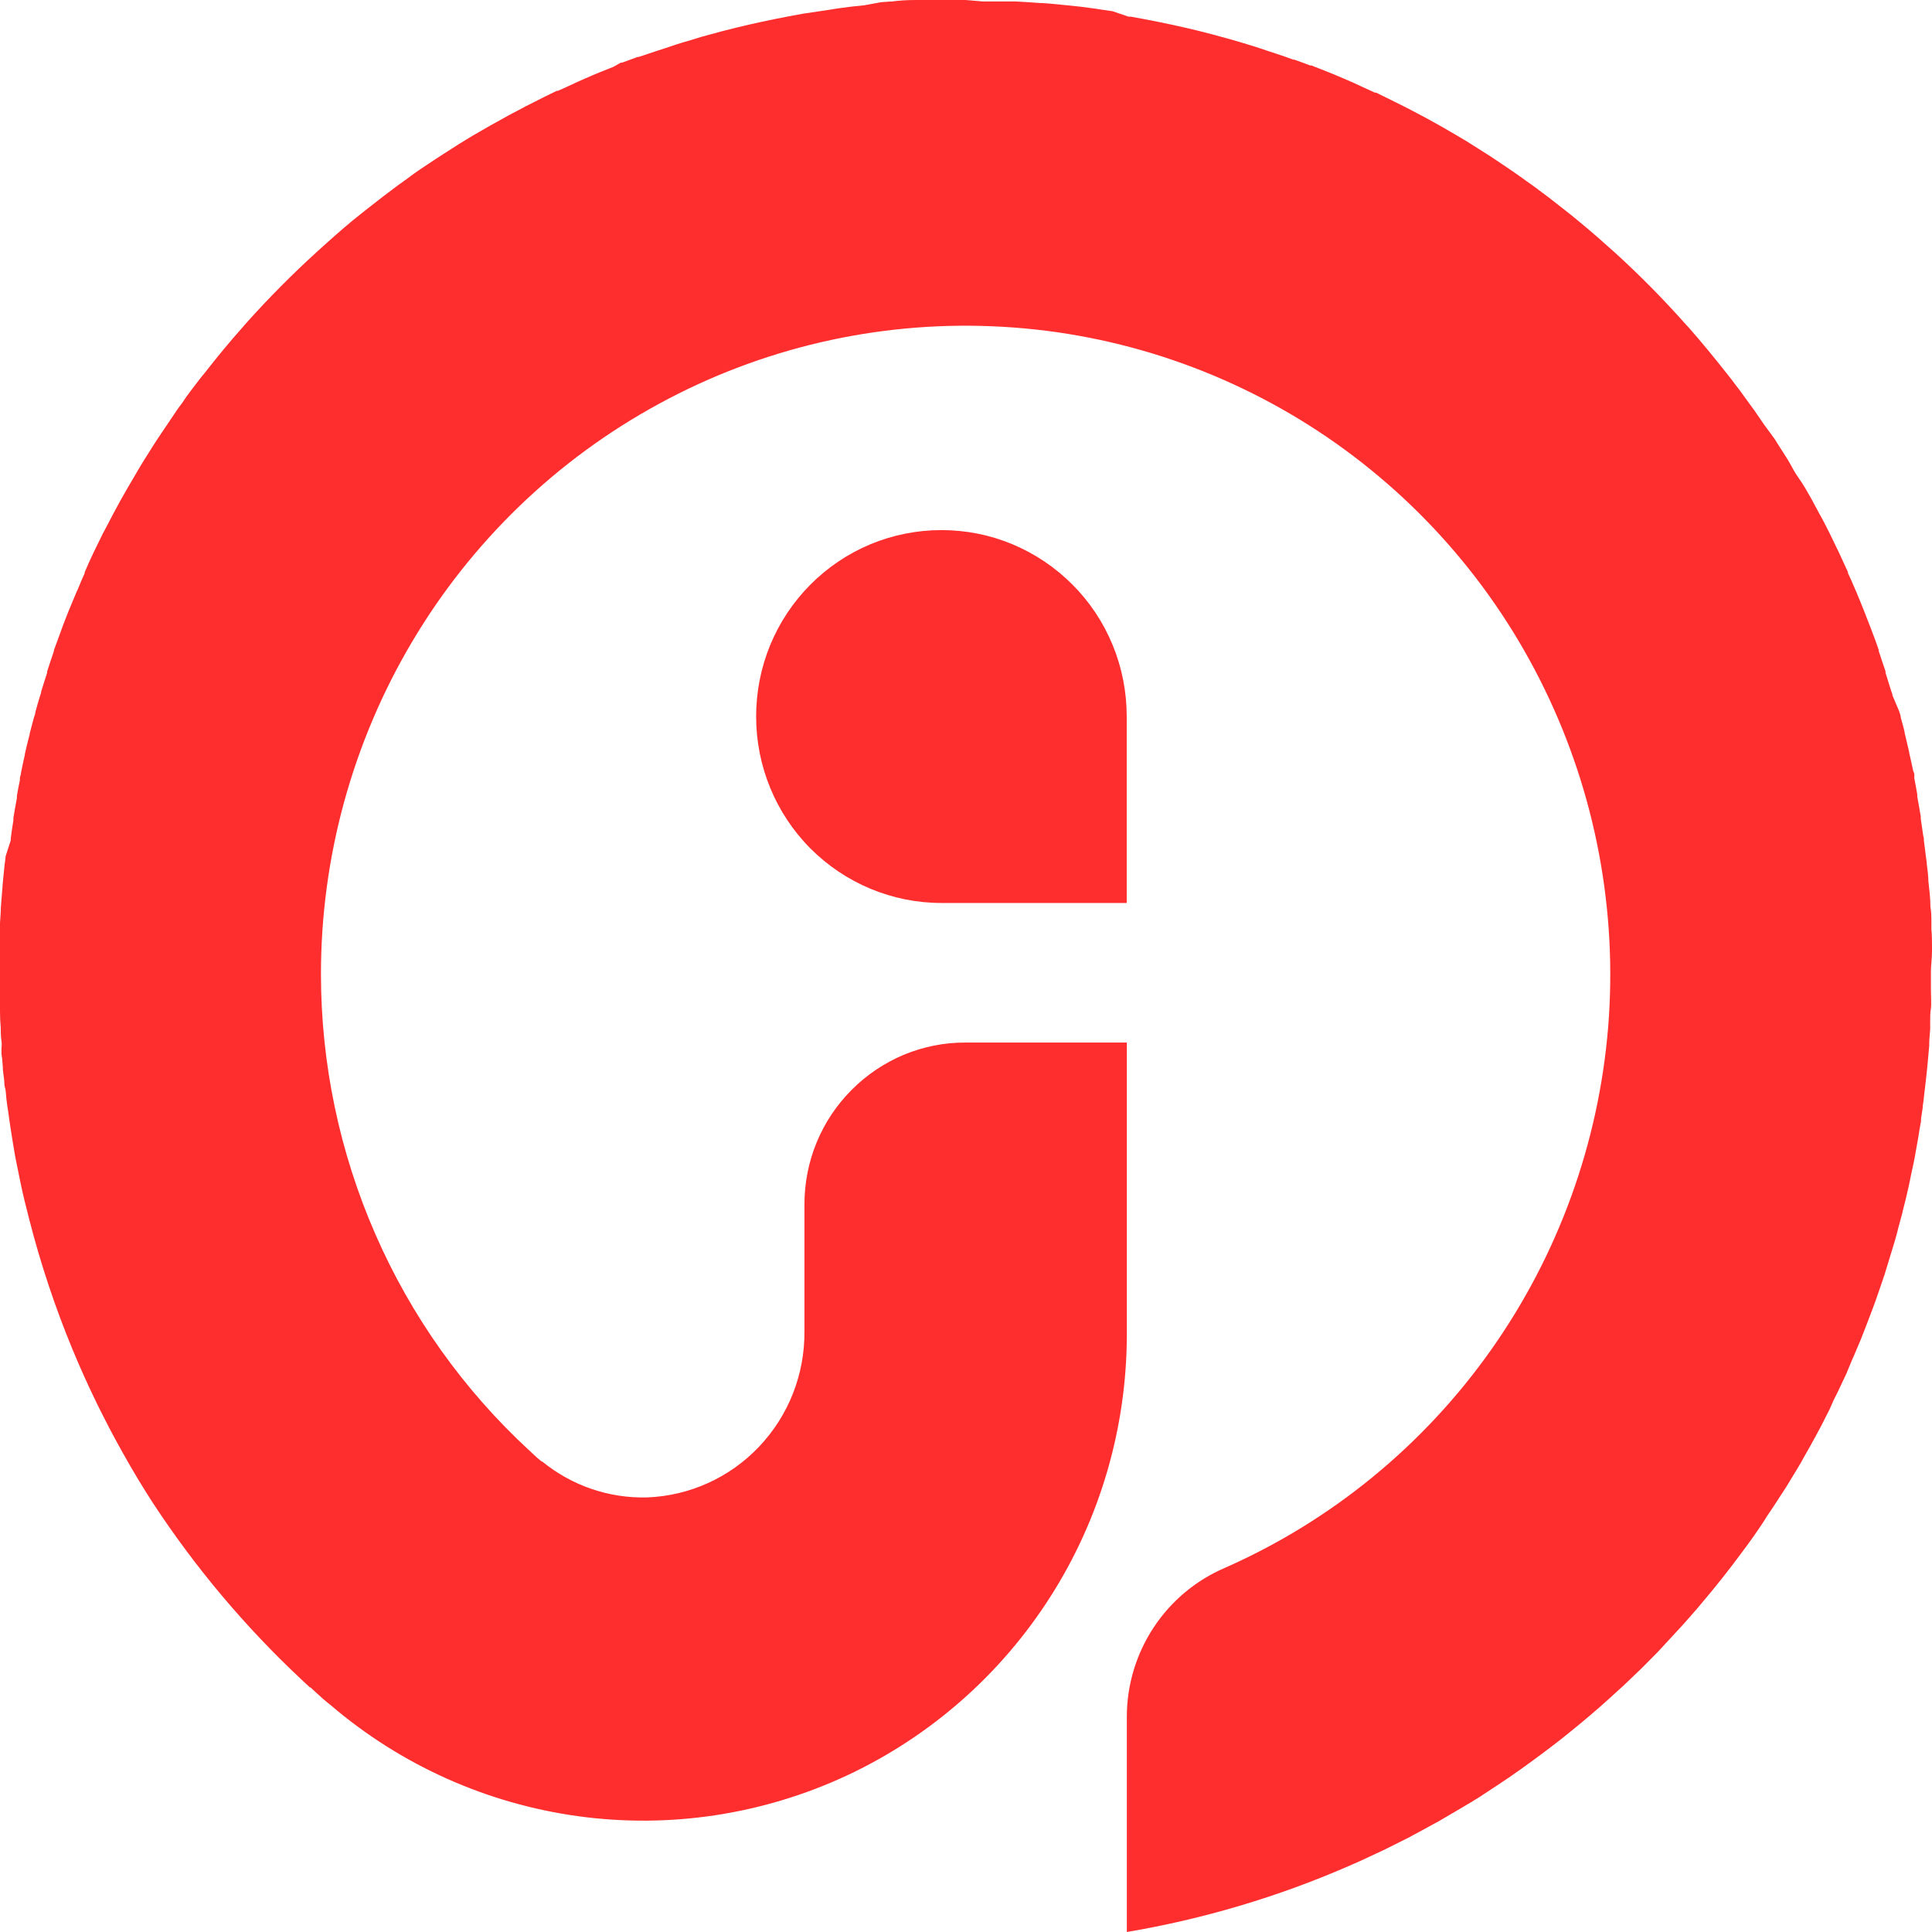 <svg width="16" height="16" viewBox="0 0 16 16" fill="none" xmlns="http://www.w3.org/2000/svg">
<path d="M16 7.879V7.847C16 7.796 16 7.747 15.995 7.696V7.641C15.995 7.597 15.995 7.553 15.987 7.51C15.987 7.44 15.978 7.371 15.97 7.297C15.97 7.25 15.962 7.204 15.957 7.157C15.957 7.135 15.951 7.113 15.949 7.089L15.933 6.963C15.933 6.95 15.933 6.938 15.928 6.925C15.921 6.877 15.914 6.829 15.907 6.781V6.762C15.897 6.706 15.889 6.655 15.878 6.597V6.579C15.871 6.535 15.862 6.492 15.854 6.448C15.853 6.441 15.853 6.434 15.854 6.428C15.854 6.415 15.854 6.401 15.845 6.387C15.835 6.338 15.823 6.288 15.812 6.238C15.812 6.236 15.812 6.234 15.812 6.233C15.8 6.177 15.786 6.126 15.773 6.068V6.062C15.764 6.021 15.752 5.982 15.741 5.941C15.741 5.923 15.732 5.904 15.726 5.885L15.673 5.76C15.673 5.747 15.666 5.735 15.662 5.722C15.646 5.671 15.631 5.621 15.615 5.571C15.615 5.567 15.615 5.563 15.615 5.559C15.597 5.504 15.578 5.453 15.559 5.392V5.383C15.541 5.331 15.522 5.277 15.502 5.226C15.482 5.174 15.46 5.119 15.438 5.061C15.416 5.004 15.401 4.971 15.383 4.926C15.377 4.91 15.37 4.894 15.363 4.879C15.344 4.834 15.325 4.789 15.304 4.746V4.738C15.256 4.631 15.206 4.525 15.153 4.418C15.126 4.366 15.1 4.311 15.072 4.263L15.002 4.133C14.969 4.075 14.937 4.016 14.896 3.959C14.856 3.903 14.844 3.872 14.818 3.828C14.812 3.818 14.806 3.808 14.8 3.798L14.714 3.663L14.696 3.634L14.612 3.52L14.529 3.399L14.488 3.343C14.439 3.274 14.388 3.205 14.336 3.138L14.298 3.09C14.199 2.964 14.097 2.84 13.991 2.719L13.948 2.672C13.77 2.472 13.581 2.281 13.383 2.1L13.311 2.036C13.215 1.949 13.115 1.865 13.013 1.782L12.942 1.726C12.867 1.666 12.79 1.607 12.712 1.55C12.69 1.533 12.665 1.517 12.642 1.5C12.561 1.441 12.479 1.385 12.396 1.33C12.355 1.302 12.313 1.275 12.271 1.249C12.229 1.223 12.187 1.196 12.146 1.17L12.094 1.139C11.902 1.024 11.704 0.917 11.502 0.819L11.396 0.767H11.386L11.318 0.736L11.212 0.687L11.155 0.662C11.08 0.629 11.005 0.598 10.929 0.569L10.86 0.542H10.85C10.807 0.526 10.763 0.509 10.719 0.494H10.71C10.665 0.477 10.62 0.461 10.573 0.446L10.509 0.425C10.438 0.4 10.367 0.378 10.297 0.357L10.202 0.329L10.041 0.285L9.916 0.253C9.772 0.218 9.627 0.187 9.479 0.159L9.365 0.138H9.346L9.214 0.093L9.117 0.079C9.059 0.069 9.002 0.063 8.944 0.055L8.838 0.044L8.696 0.03L8.627 0.025H8.613C8.542 0.02 8.474 0.015 8.409 0.012H8.384H8.315C8.275 0.012 8.236 0.012 8.196 0.012H8.14L7.997 0H7.855H7.797C7.758 0 7.719 0 7.68 0H7.611H7.584C7.514 0 7.446 0.004 7.381 0.013H7.368L7.298 0.018L7.156 0.044L7.05 0.055C6.993 0.063 6.934 0.069 6.881 0.079L6.787 0.093L6.647 0.114L6.533 0.135C6.386 0.163 6.24 0.194 6.097 0.229L5.971 0.261L5.809 0.305L5.715 0.334C5.643 0.354 5.572 0.377 5.503 0.401L5.438 0.422L5.291 0.471H5.282L5.151 0.519H5.141L5.079 0.554C5.004 0.583 4.927 0.614 4.853 0.647L4.796 0.672L4.69 0.721L4.621 0.752H4.611L4.505 0.804C4.303 0.903 4.107 1.011 3.914 1.124L3.863 1.155C3.82 1.181 3.779 1.206 3.737 1.234C3.694 1.262 3.653 1.287 3.611 1.315C3.529 1.37 3.446 1.422 3.365 1.485L3.295 1.535C3.217 1.593 3.141 1.651 3.065 1.711L2.994 1.767C2.888 1.85 2.793 1.934 2.696 2.021L2.625 2.085C2.423 2.269 2.23 2.463 2.047 2.667L2.006 2.714C1.899 2.834 1.797 2.958 1.698 3.085L1.659 3.133C1.608 3.2 1.553 3.268 1.508 3.338C1.494 3.356 1.48 3.375 1.467 3.394L1.382 3.52C1.355 3.558 1.33 3.598 1.304 3.636L1.285 3.665L1.199 3.801C1.193 3.81 1.187 3.82 1.181 3.83C1.155 3.874 1.128 3.917 1.103 3.962C1.077 4.006 1.035 4.077 1.003 4.135C0.971 4.194 0.955 4.222 0.932 4.266C0.909 4.309 0.878 4.372 0.851 4.42C0.798 4.527 0.745 4.634 0.701 4.74V4.748C0.681 4.791 0.662 4.836 0.644 4.881C0.636 4.896 0.63 4.912 0.623 4.928C0.604 4.973 0.585 5.018 0.567 5.063C0.549 5.109 0.524 5.17 0.504 5.228L0.446 5.386V5.394C0.427 5.45 0.409 5.501 0.39 5.562V5.573C0.373 5.623 0.358 5.674 0.342 5.724C0.342 5.738 0.335 5.749 0.332 5.762C0.318 5.807 0.305 5.852 0.293 5.897C0.293 5.916 0.282 5.935 0.278 5.953L0.246 6.074V6.08C0.232 6.134 0.218 6.187 0.206 6.244C0.206 6.246 0.206 6.248 0.206 6.25C0.195 6.3 0.183 6.35 0.174 6.399C0.174 6.413 0.168 6.427 0.165 6.439C0.165 6.446 0.165 6.453 0.165 6.46C0.156 6.503 0.147 6.547 0.14 6.591V6.609C0.129 6.663 0.121 6.716 0.111 6.773C0.111 6.78 0.111 6.786 0.111 6.793C0.103 6.841 0.096 6.889 0.09 6.937C0.09 6.949 0.09 6.962 0.084 6.975L0.046 7.093C0.046 7.117 0.04 7.139 0.038 7.162C0.033 7.209 0.029 7.254 0.024 7.301C0.018 7.371 0.013 7.44 0.007 7.515C0.007 7.557 0.002 7.601 0 7.645C0 7.664 0 7.682 0 7.7C0 7.751 0 7.801 0 7.852C0 7.862 0 7.873 0 7.884C0 7.942 0 8.001 0 8.06C0 8.118 0 8.198 0 8.273V8.38C0 8.423 0.002 8.467 0.006 8.511C0.006 8.545 0.006 8.578 0.012 8.618C0.017 8.657 0.012 8.668 0.012 8.693C0.012 8.719 0.012 8.738 0.017 8.761L0.023 8.833C0.023 8.868 0.03 8.903 0.034 8.94C0.038 8.976 0.034 8.983 0.041 9.006C0.049 9.028 0.049 9.069 0.053 9.1C0.057 9.131 0.061 9.167 0.067 9.2C0.074 9.255 0.082 9.307 0.091 9.365C0.096 9.401 0.102 9.434 0.108 9.472C0.115 9.51 0.12 9.541 0.126 9.579L0.136 9.628L0.168 9.786C0.19 9.892 0.214 9.991 0.241 10.094C0.267 10.196 0.292 10.286 0.32 10.381C0.424 10.733 0.552 11.078 0.703 11.412C0.715 11.436 0.725 11.46 0.736 11.484C0.776 11.569 0.816 11.653 0.859 11.736C0.89 11.797 0.921 11.858 0.954 11.918C1.035 12.067 1.12 12.216 1.211 12.36L1.265 12.445C1.615 12.979 2.027 13.469 2.492 13.905L2.566 13.974H2.571L2.614 14.014C2.654 14.051 2.695 14.088 2.737 14.12C3.319 14.618 4.031 14.937 4.788 15.041C5.545 15.145 6.315 15.028 7.009 14.706C7.702 14.383 8.289 13.868 8.701 13.22C9.113 12.573 9.331 11.82 9.332 11.052V8.634H7.996C7.821 8.633 7.647 8.668 7.485 8.735C7.324 8.803 7.177 8.901 7.053 9.026C6.929 9.15 6.83 9.298 6.763 9.461C6.696 9.624 6.662 9.798 6.662 9.974V11.026C6.665 11.381 6.531 11.723 6.287 11.98C6.044 12.237 5.71 12.388 5.358 12.401C5.043 12.409 4.736 12.304 4.491 12.104H4.486C4.46 12.083 4.433 12.06 4.408 12.035L4.384 12.013C3.84 11.511 3.406 10.902 3.109 10.222C2.812 9.543 2.658 8.808 2.658 8.066C2.658 7.099 2.919 6.149 3.411 5.318C3.903 4.487 4.61 3.805 5.456 3.345C6.301 2.884 7.255 2.662 8.216 2.702C9.177 2.741 10.109 3.041 10.915 3.57C11.72 4.099 12.369 4.837 12.791 5.706C13.214 6.575 13.396 7.543 13.318 8.507C13.239 9.471 12.903 10.396 12.345 11.184C11.787 11.972 11.027 12.594 10.147 12.983C9.905 13.086 9.699 13.258 9.554 13.478C9.409 13.698 9.331 13.957 9.332 14.221V16C9.964 15.893 10.581 15.71 11.169 15.454L11.203 15.439C11.248 15.42 11.291 15.4 11.335 15.379C11.378 15.358 11.423 15.339 11.466 15.318L11.604 15.249C11.644 15.23 11.684 15.209 11.723 15.187C11.762 15.166 11.786 15.154 11.817 15.136L11.892 15.095L11.906 15.088L12.046 15.006C12.139 14.951 12.231 14.899 12.321 14.837L12.394 14.789C12.529 14.701 12.659 14.607 12.787 14.511L12.865 14.452C12.941 14.394 13.016 14.333 13.091 14.271C13.14 14.23 13.189 14.189 13.237 14.147L13.309 14.083L13.452 13.953L13.522 13.886L13.591 13.82L13.727 13.683C13.793 13.612 13.859 13.541 13.924 13.47L13.989 13.397L14.052 13.325L14.114 13.251L14.175 13.178C14.237 13.103 14.296 13.028 14.353 12.953C14.394 12.9 14.432 12.846 14.471 12.795L14.527 12.717C14.564 12.664 14.601 12.61 14.633 12.557L14.687 12.477C14.722 12.422 14.757 12.37 14.793 12.314L14.844 12.23C14.877 12.175 14.91 12.124 14.942 12.063L14.989 11.98C15.021 11.923 15.052 11.866 15.083 11.807C15.096 11.784 15.107 11.759 15.12 11.734C15.133 11.71 15.155 11.667 15.171 11.628C15.187 11.588 15.211 11.548 15.229 11.507C15.247 11.467 15.271 11.42 15.291 11.376L15.335 11.269C15.348 11.239 15.362 11.21 15.374 11.179L15.412 11.089L15.463 10.958C15.479 10.917 15.494 10.876 15.51 10.834C15.526 10.793 15.545 10.737 15.562 10.688L15.607 10.556C15.621 10.509 15.636 10.463 15.65 10.415C15.664 10.367 15.679 10.321 15.693 10.274C15.706 10.227 15.714 10.2 15.723 10.161L15.739 10.102C15.748 10.072 15.755 10.043 15.762 10.012C15.778 9.95 15.793 9.888 15.807 9.825L15.829 9.718C15.841 9.663 15.853 9.612 15.863 9.55C15.874 9.488 15.881 9.452 15.889 9.403C15.896 9.354 15.902 9.325 15.909 9.286C15.909 9.28 15.909 9.274 15.909 9.267C15.914 9.236 15.918 9.205 15.923 9.173C15.923 9.17 15.923 9.167 15.923 9.164C15.928 9.132 15.932 9.099 15.935 9.067C15.938 9.035 15.945 8.989 15.949 8.949C15.953 8.91 15.96 8.853 15.964 8.805C15.968 8.757 15.973 8.708 15.977 8.66C15.977 8.655 15.977 8.649 15.977 8.643C15.977 8.603 15.983 8.562 15.985 8.523V8.458C15.985 8.421 15.985 8.385 15.991 8.351C15.996 8.317 15.991 8.244 15.991 8.197C15.991 8.15 15.991 8.091 15.991 8.043C15.991 7.995 16 7.938 16 7.879Z" fill="#FF2E2E"/>
<path d="M7.796 4.39C7.998 4.39 8.197 4.429 8.384 4.507C8.57 4.585 8.739 4.698 8.882 4.842C9.025 4.985 9.138 5.155 9.215 5.343C9.292 5.53 9.331 5.731 9.331 5.934V7.478H7.796C7.389 7.478 6.999 7.315 6.711 7.026C6.423 6.736 6.262 6.344 6.262 5.934C6.262 5.731 6.301 5.531 6.378 5.343C6.455 5.156 6.568 4.986 6.711 4.842C6.853 4.699 7.022 4.585 7.209 4.507C7.395 4.43 7.594 4.39 7.796 4.39Z" fill="#FF2E2E"/>
</svg>

